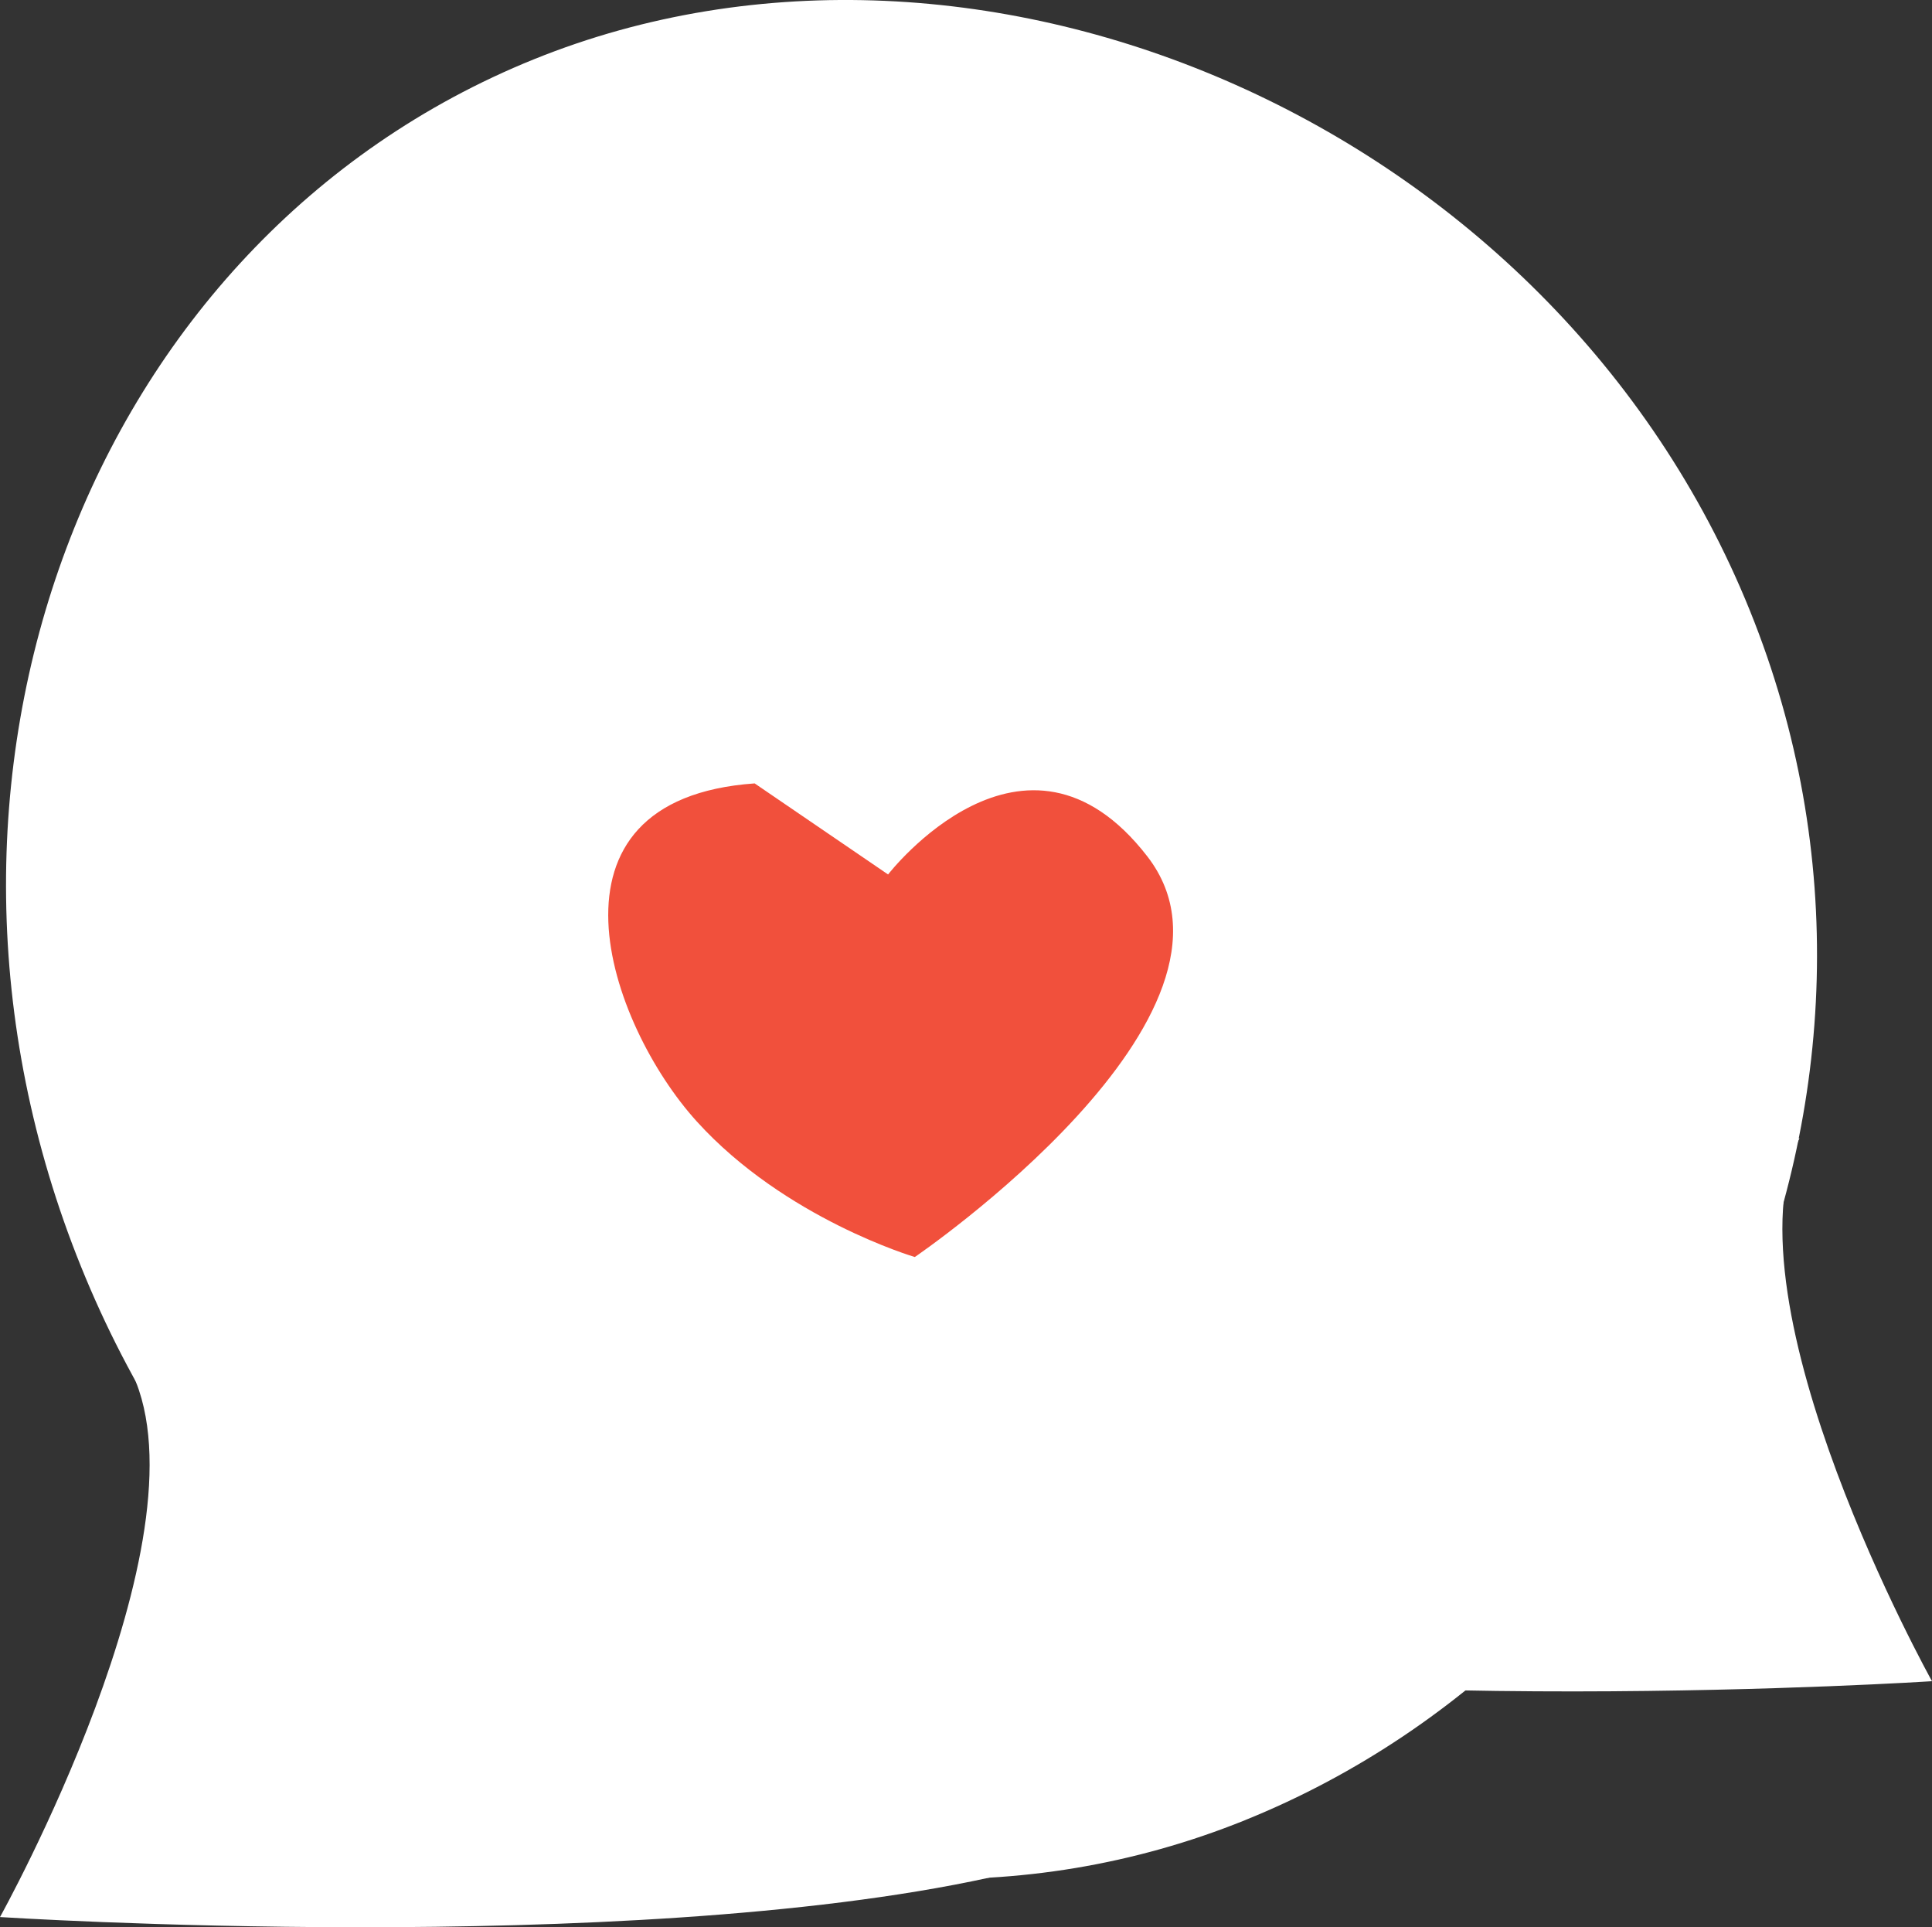 <svg id="Group_2651" data-name="Group 2651" xmlns="http://www.w3.org/2000/svg" xmlns:xlink="http://www.w3.org/1999/xlink" width="145.174" height="144.79" viewBox="0 0 145.174 144.79">
  <rect x="0" y="0" width="145.174" height="144.79" fill="#333333" stroke="none"/>
  <defs>
    <clipPath id="clip-path">
      <rect id="Rectangle_1249" data-name="Rectangle 1249" width="145.174" height="144.79" fill="none"/>
    </clipPath>
  </defs>
  <g id="Group_2650" data-name="Group 2650" clip-path="url(#clip-path)">
    <path id="Path_2756" data-name="Path 2756" d="M93.61,136.735C60.049,150.3,20.882,131.672,6.123,95.15s.482-77.137,34.043-90.7,76.6,4.9,91.36,41.42-4.358,77.3-37.917,90.863" transform="translate(-0.037 0)" fill="#fff"/>
    <path id="Path_2757" data-name="Path 2757" d="M9.957,111.752c5.81,12.484-9.957,40.8-9.957,40.8s46.934,3.031,74.332-2.96S9.957,111.752,9.957,111.752" transform="translate(0 -8.532)" fill="#fff"/>
    <path id="Path_2758" data-name="Path 2758" d="M60.485,63.719C43.6,64.908,49.5,81.8,56.137,89.117S72.519,99.3,72.519,99.3,99.207,81.118,89.988,69.2s-19.478,1.36-19.478,1.36Z" transform="translate(-3.778 -4.865)" fill="#f1503c"/>
    <path id="Path_2759" data-name="Path 2759" d="M140.651,92.57c-5.811,12.484,9.957,40.8,9.957,40.8s-46.934,3.031-74.332-2.96S140.651,92.57,140.651,92.57" transform="translate(-5.434 -7.068)" fill="#fff"/>
  </g>
</svg>
